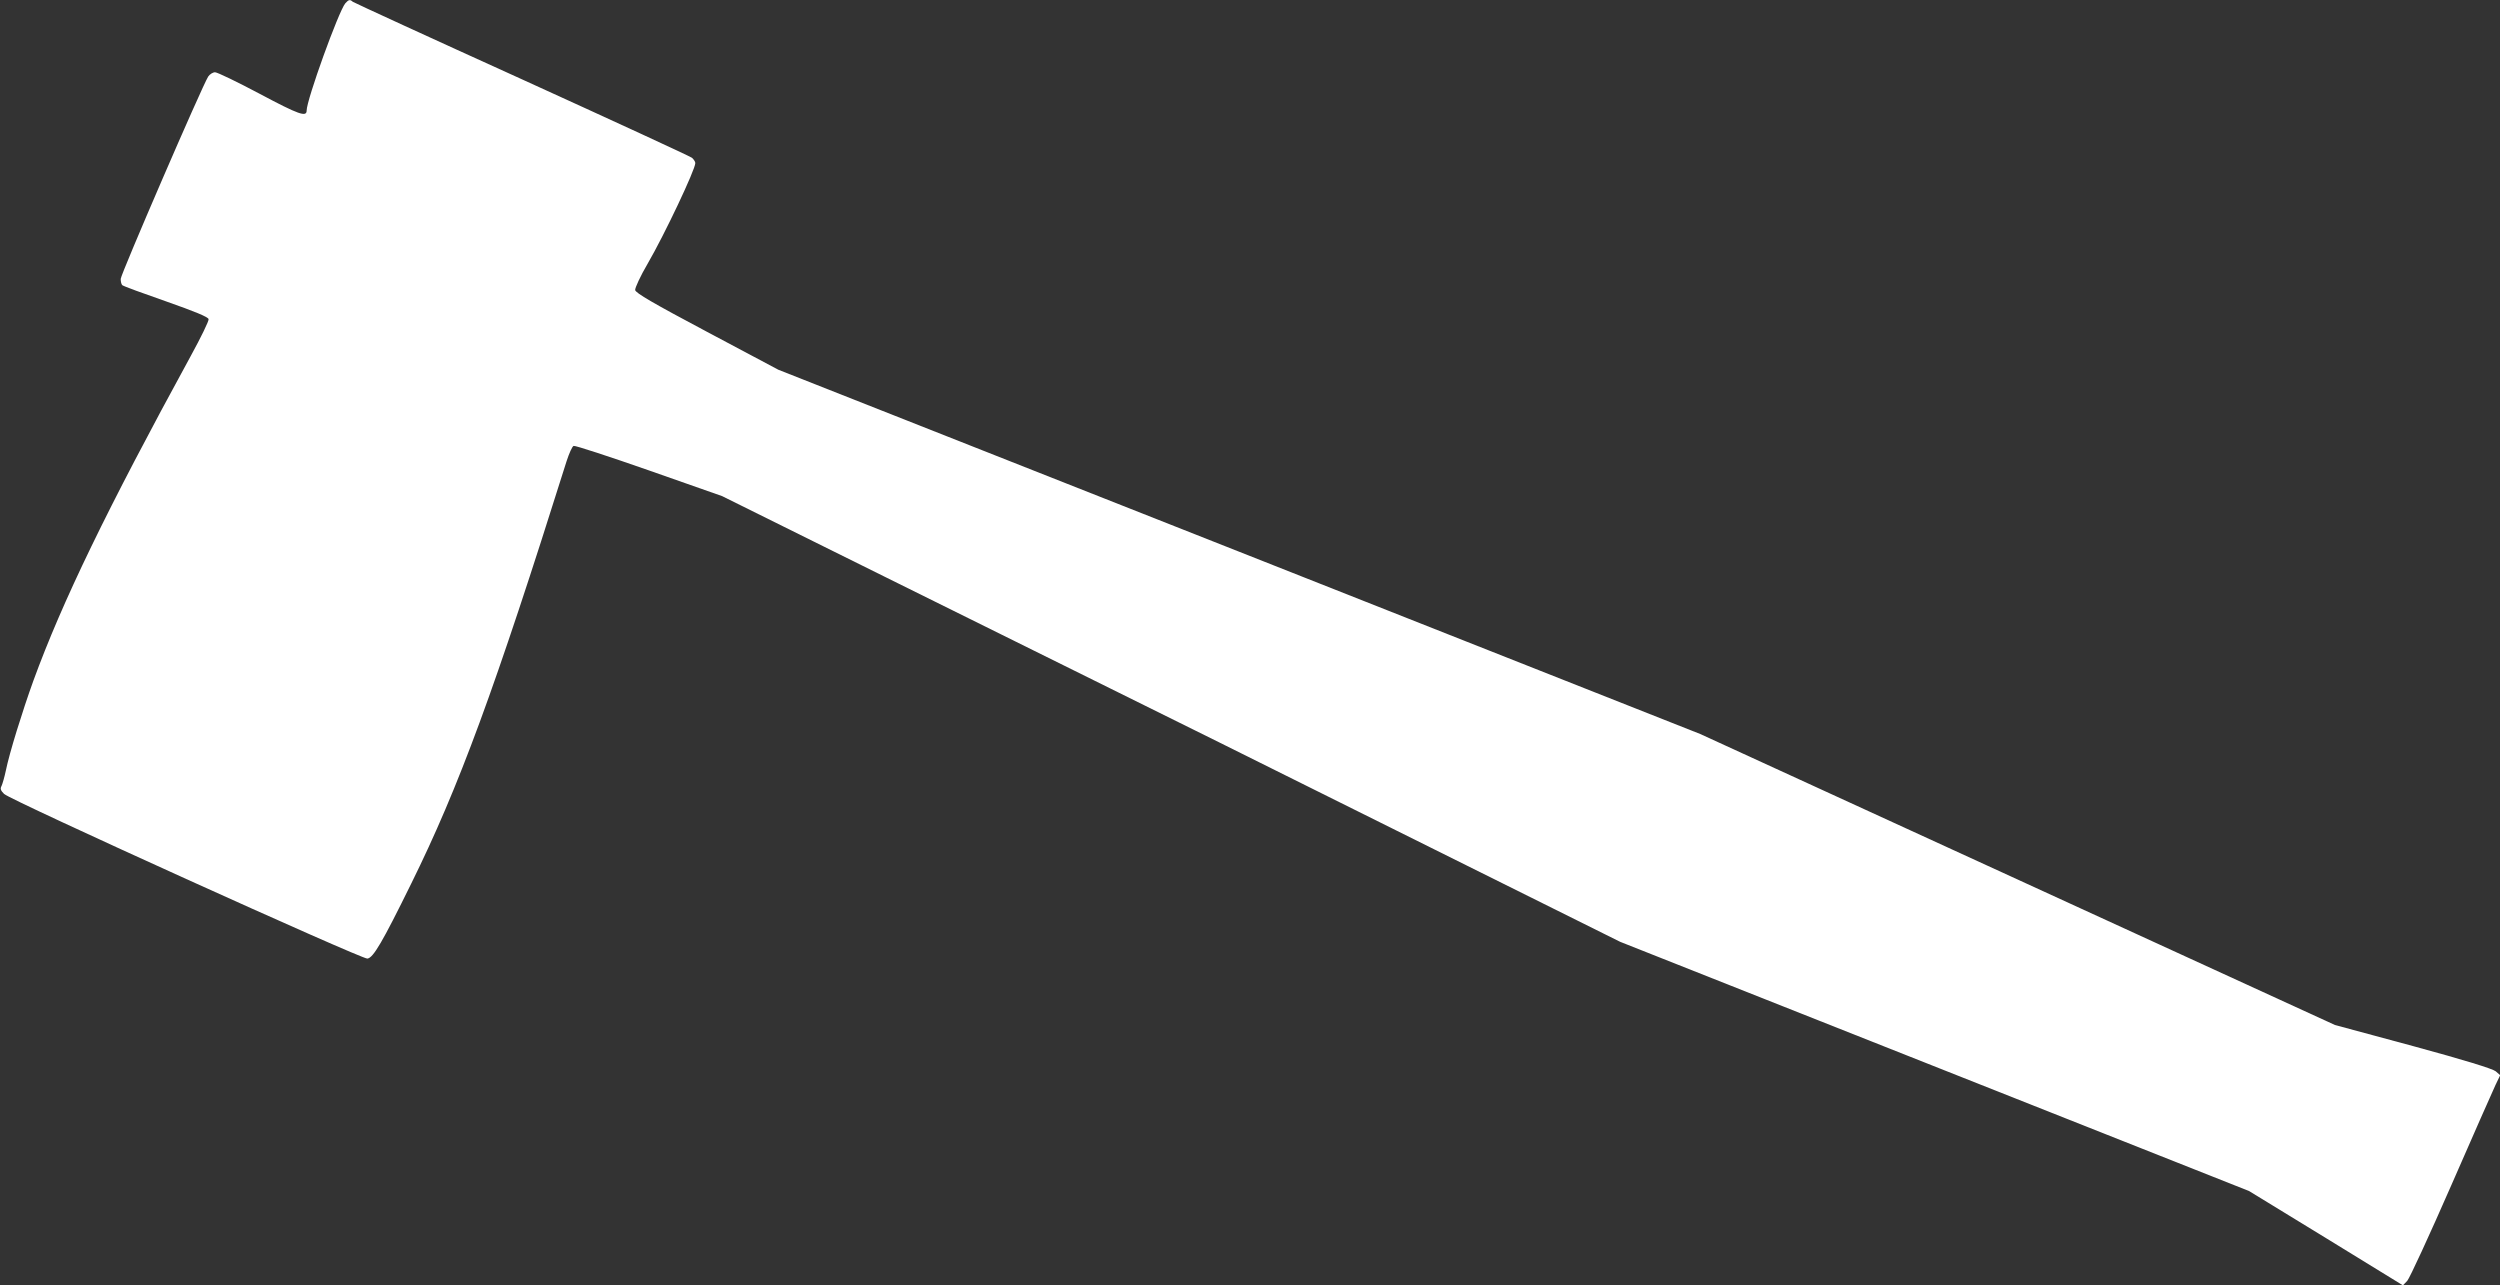 <?xml version="1.0" standalone="no"?>
<!DOCTYPE svg PUBLIC "-//W3C//DTD SVG 20010904//EN"
 "http://www.w3.org/TR/2001/REC-SVG-20010904/DTD/svg10.dtd">
<svg version="1.0" xmlns="http://www.w3.org/2000/svg"
 width="1280pt" height="658pt" viewBox="0 0 1280 658"
 preserveAspectRatio="xMidYMid meet">
<rect x="0" y="0" width="1280" height="658" fill="#333333" stroke="none"/>
<g transform="translate(0,658) scale(0.1,-0.1)"
fill="#ffffff" stroke="none">
<path d="M1768 6563 c-34 -40 -198 -494 -198 -549 0 -35 -40 -21 -239 85 -115
61 -218 111 -230 111 -11 0 -27 -10 -35 -22 -30 -46 -448 -1013 -448 -1036 0
-13 3 -27 8 -32 5 -5 106 -42 224 -83 148 -52 216 -80 218 -91 2 -9 -39 -93
-91 -188 -431 -789 -658 -1258 -806 -1663 -57 -158 -123 -371 -141 -460 -7
-33 -17 -68 -22 -79 -8 -14 -5 -23 13 -41 34 -33 1832 -847 1860 -843 30 4 76
82 224 383 244 494 427 991 796 2164 13 40 29 76 36 78 7 3 181 -54 387 -126
l373 -131 839 -416 c462 -229 979 -485 1149 -569 171 -84 828 -410 1460 -725
l1150 -572 1610 -638 1610 -638 394 -241 394 -242 22 23 c12 13 113 232 225
488 112 256 214 488 227 515 l24 50 -23 20 c-16 13 -158 57 -423 129 l-400
108 -1625 745 -1625 745 -2360 933 -2360 932 -365 194 c-275 146 -366 199
-368 214 -1 11 27 72 64 135 87 150 244 482 244 515 0 7 -8 19 -17 27 -10 8
-403 189 -873 403 -470 213 -859 392 -864 396 -14 13 -21 11 -38 -8z"/>
</g>
</svg>
